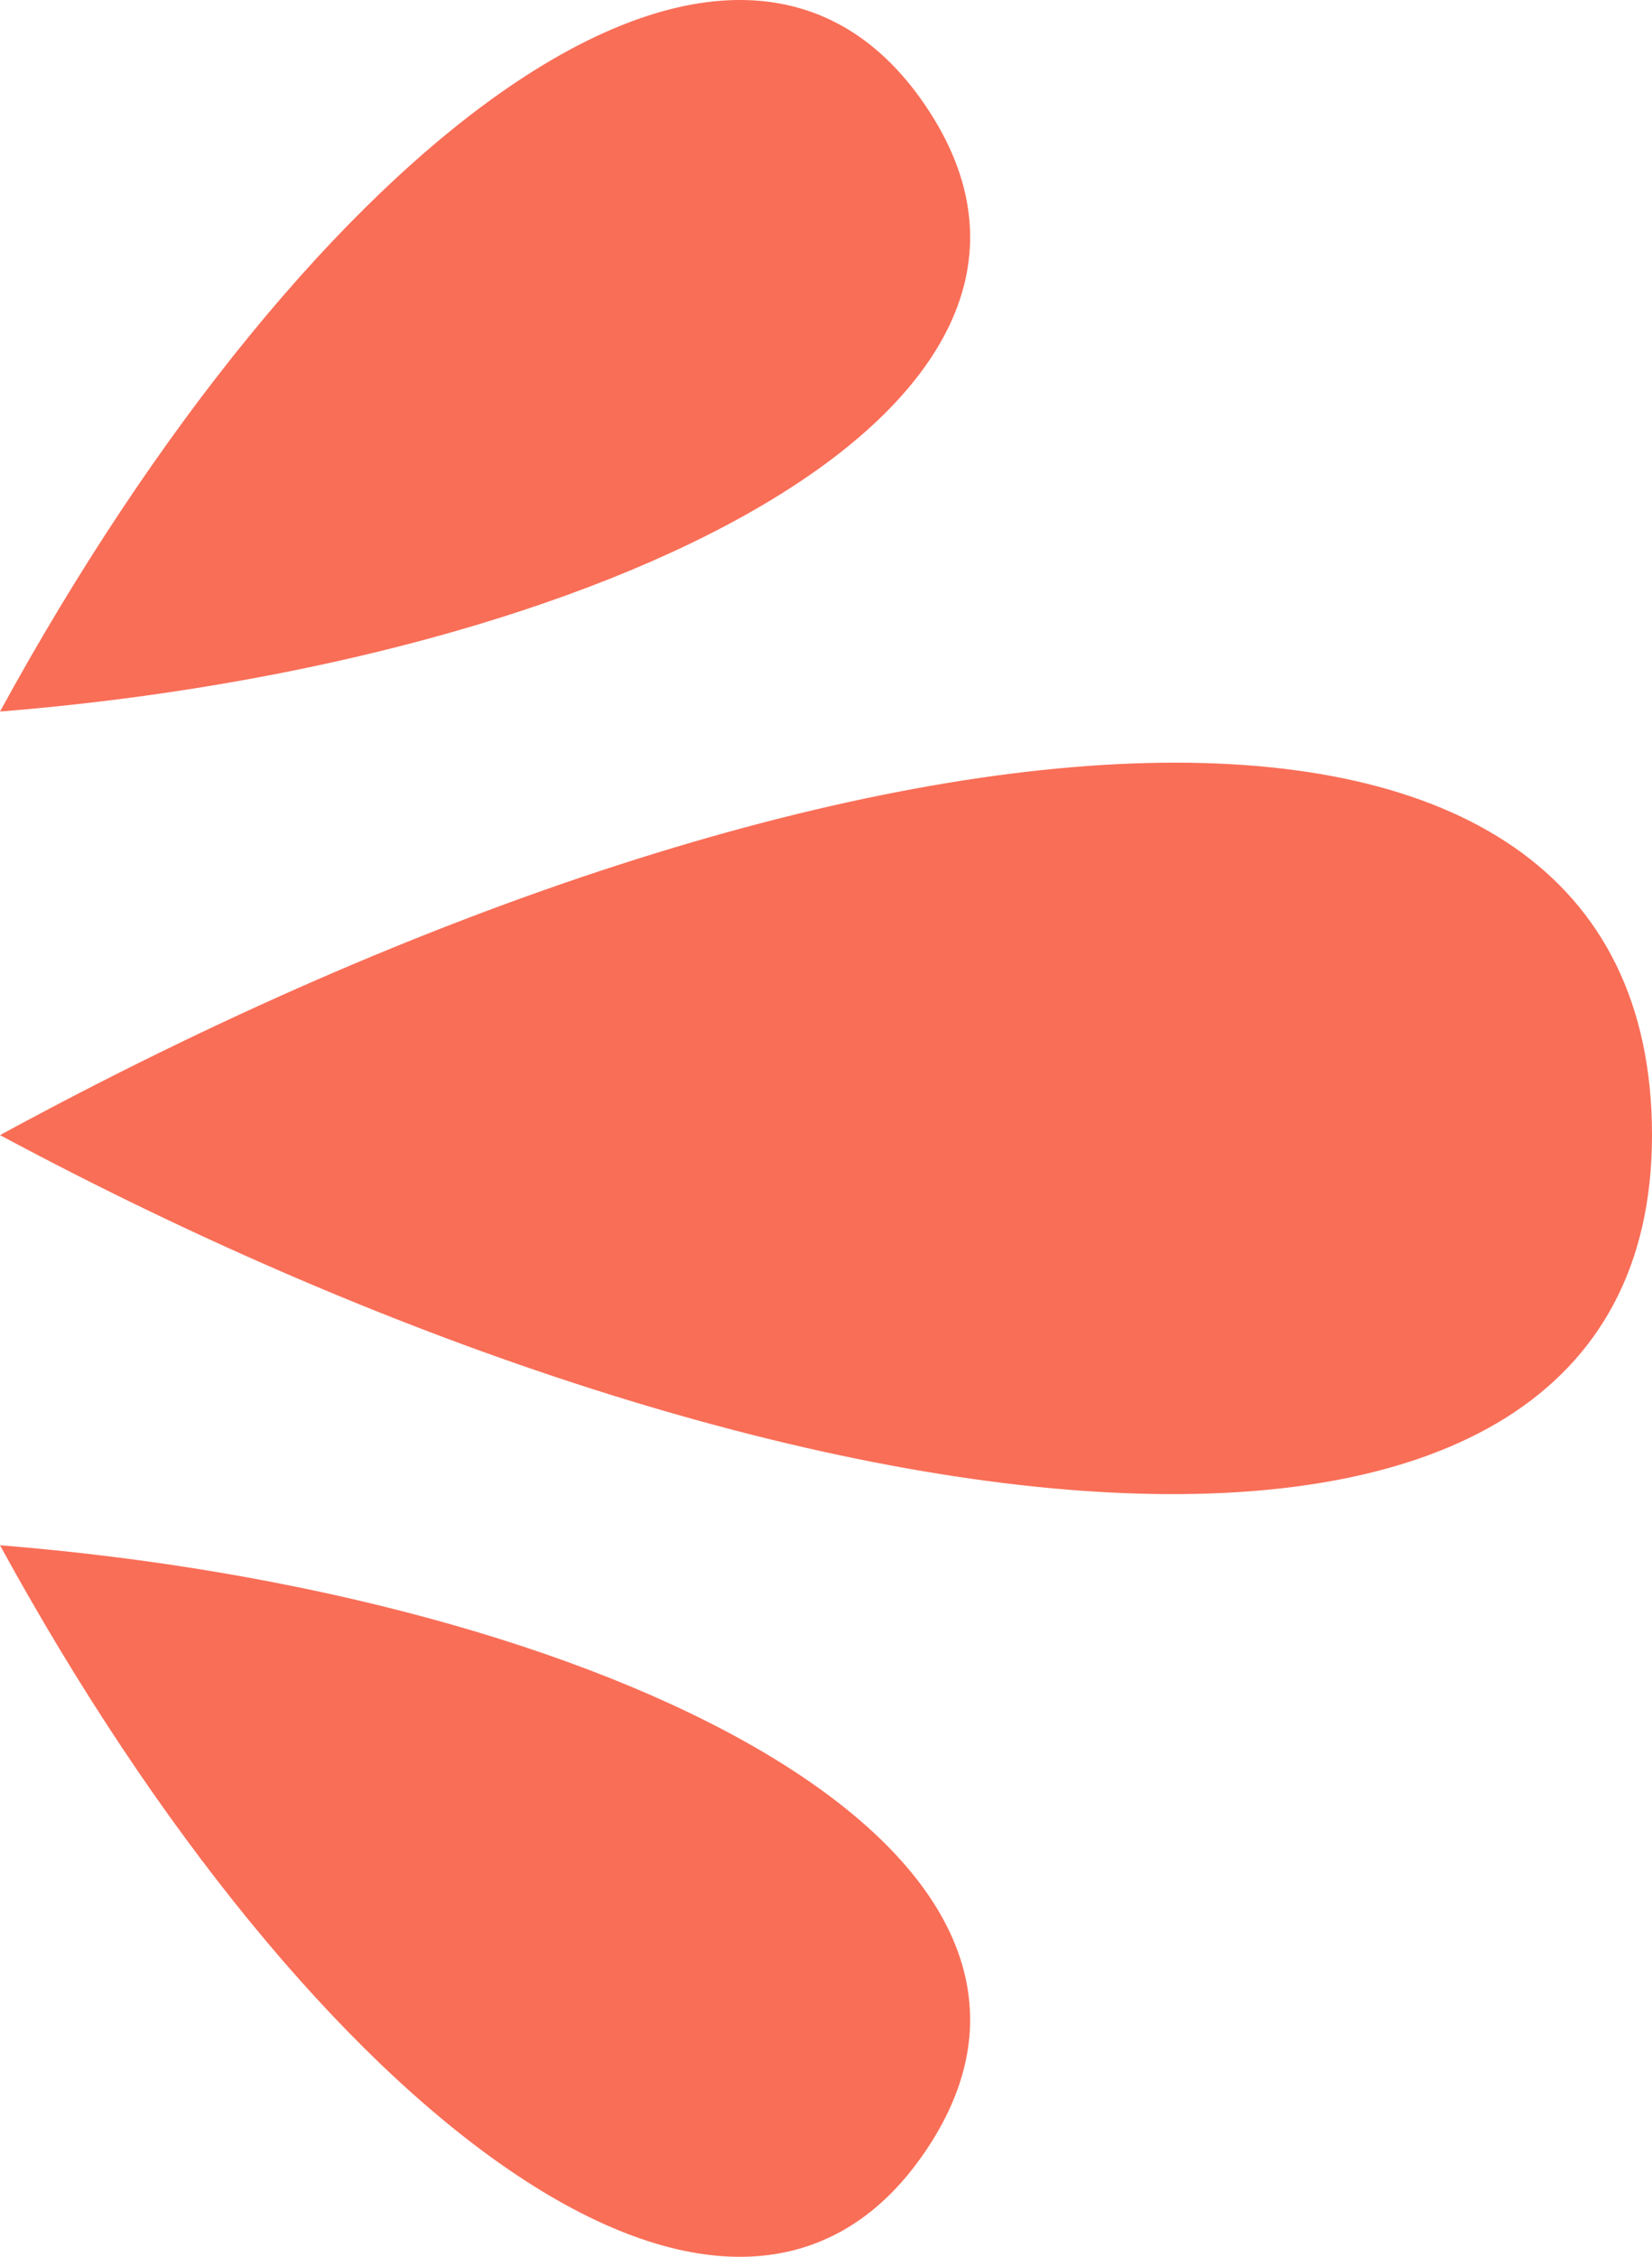   <svg xmlns="http://www.w3.org/2000/svg" viewBox="0 0 128.191 175.094" width="100%" style="vertical-align: middle; max-width: 100%; width: 100%;">
   <g>
    <g>
     <path d="M0,88.067c66.35-36.074,128.191-40.905,128.191,0S61.841,121.242,0,88.067Z" fill="#f96e57">
     </path>
     <path d="M0,55.206C24.253,10.831,57.303-14.326,72.145,8.695,86.986,31.716,46.84,51.439,0,55.206Z" fill="#f96e57">
     </path>
     <path d="M0,119.888c24.253,44.376,57.303,69.532,72.145,46.511,14.841-23.021-25.304-42.744-72.145-46.511Z" fill="#f96e57">
     </path>
    </g>
   </g>
  </svg>
